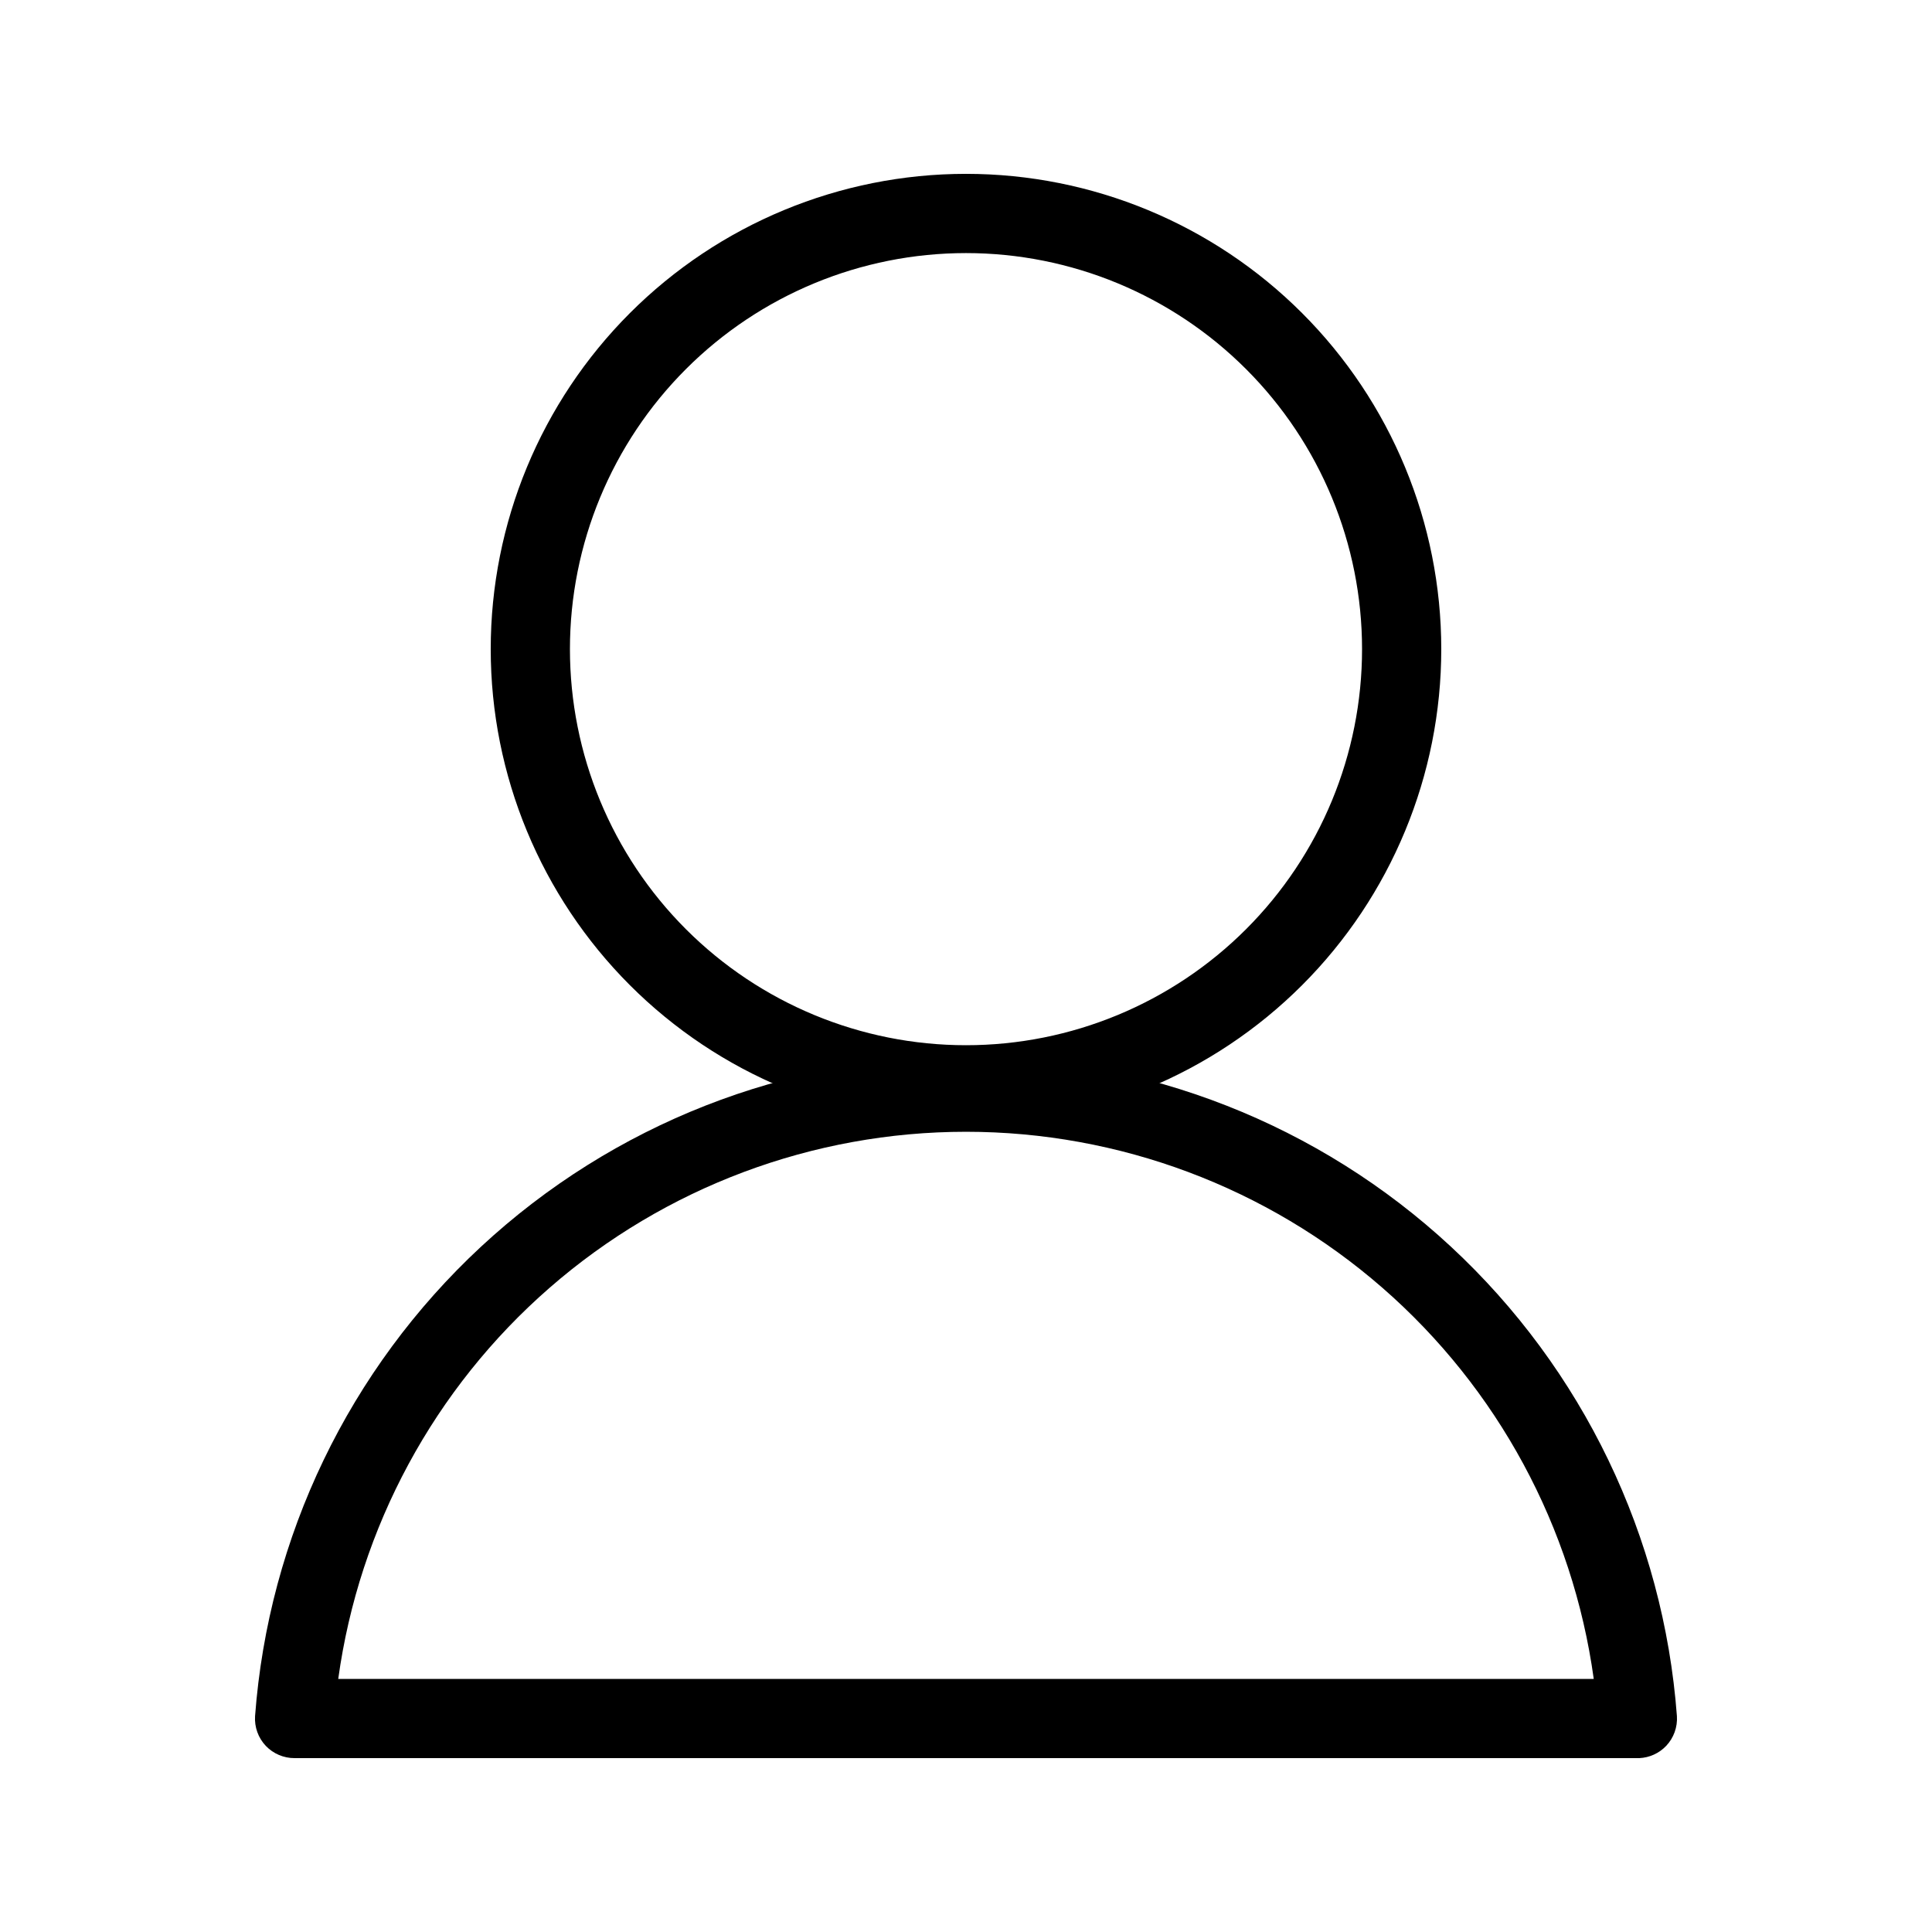 <?xml version="1.0" encoding="UTF-8"?>
<!-- Uploaded to: SVG Repo, www.svgrepo.com, Generator: SVG Repo Mixer Tools -->
<svg fill="#000000" width="800px" height="800px" version="1.1" viewBox="144 144 512 512" xmlns="http://www.w3.org/2000/svg">
 <g>
  <path d="m400 441.98c-33.406 0-65.441-13.273-89.062-36.891-23.621-23.621-36.891-55.66-36.891-89.062 0-33.406 13.27-65.441 36.891-89.062s55.656-36.891 89.062-36.891c33.402 0 65.441 13.27 89.059 36.891 23.621 23.621 36.891 55.656 36.891 89.062 0 33.402-13.27 65.441-36.891 89.062-23.617 23.617-55.656 36.891-89.059 36.891zm0-230.91c-27.84 0-54.535 11.059-74.219 30.742s-30.742 46.379-30.742 74.219c0 27.836 11.059 54.535 30.742 74.219s46.379 30.742 74.219 30.742c27.836 0 54.531-11.059 74.215-30.742 19.688-19.684 30.742-46.383 30.742-74.219 0-27.84-11.055-54.535-30.742-74.219-19.684-19.684-46.379-30.742-74.215-30.742z"/>
  <path d="m578.43 609.92h-356.34c-2.891 0.02-5.664-1.16-7.66-3.254-1.996-2.117-3.023-4.969-2.836-7.871 3.551-47.539 24.941-91.977 59.883-124.41 34.941-32.43 80.852-50.449 128.52-50.449 47.668 0 93.578 18.02 128.52 50.449 34.941 32.43 56.332 76.867 59.883 124.41 0.188 2.902-0.84 5.754-2.836 7.871-1.867 1.969-4.426 3.133-7.137 3.254zm-344.79-20.992h332.72c-5.539-40.184-25.441-77.004-56.02-103.66-30.582-26.652-69.777-41.336-110.34-41.336-40.566 0-79.762 14.684-110.34 41.336-30.582 26.652-50.48 63.473-56.023 103.66z"/>
 </g>
</svg>